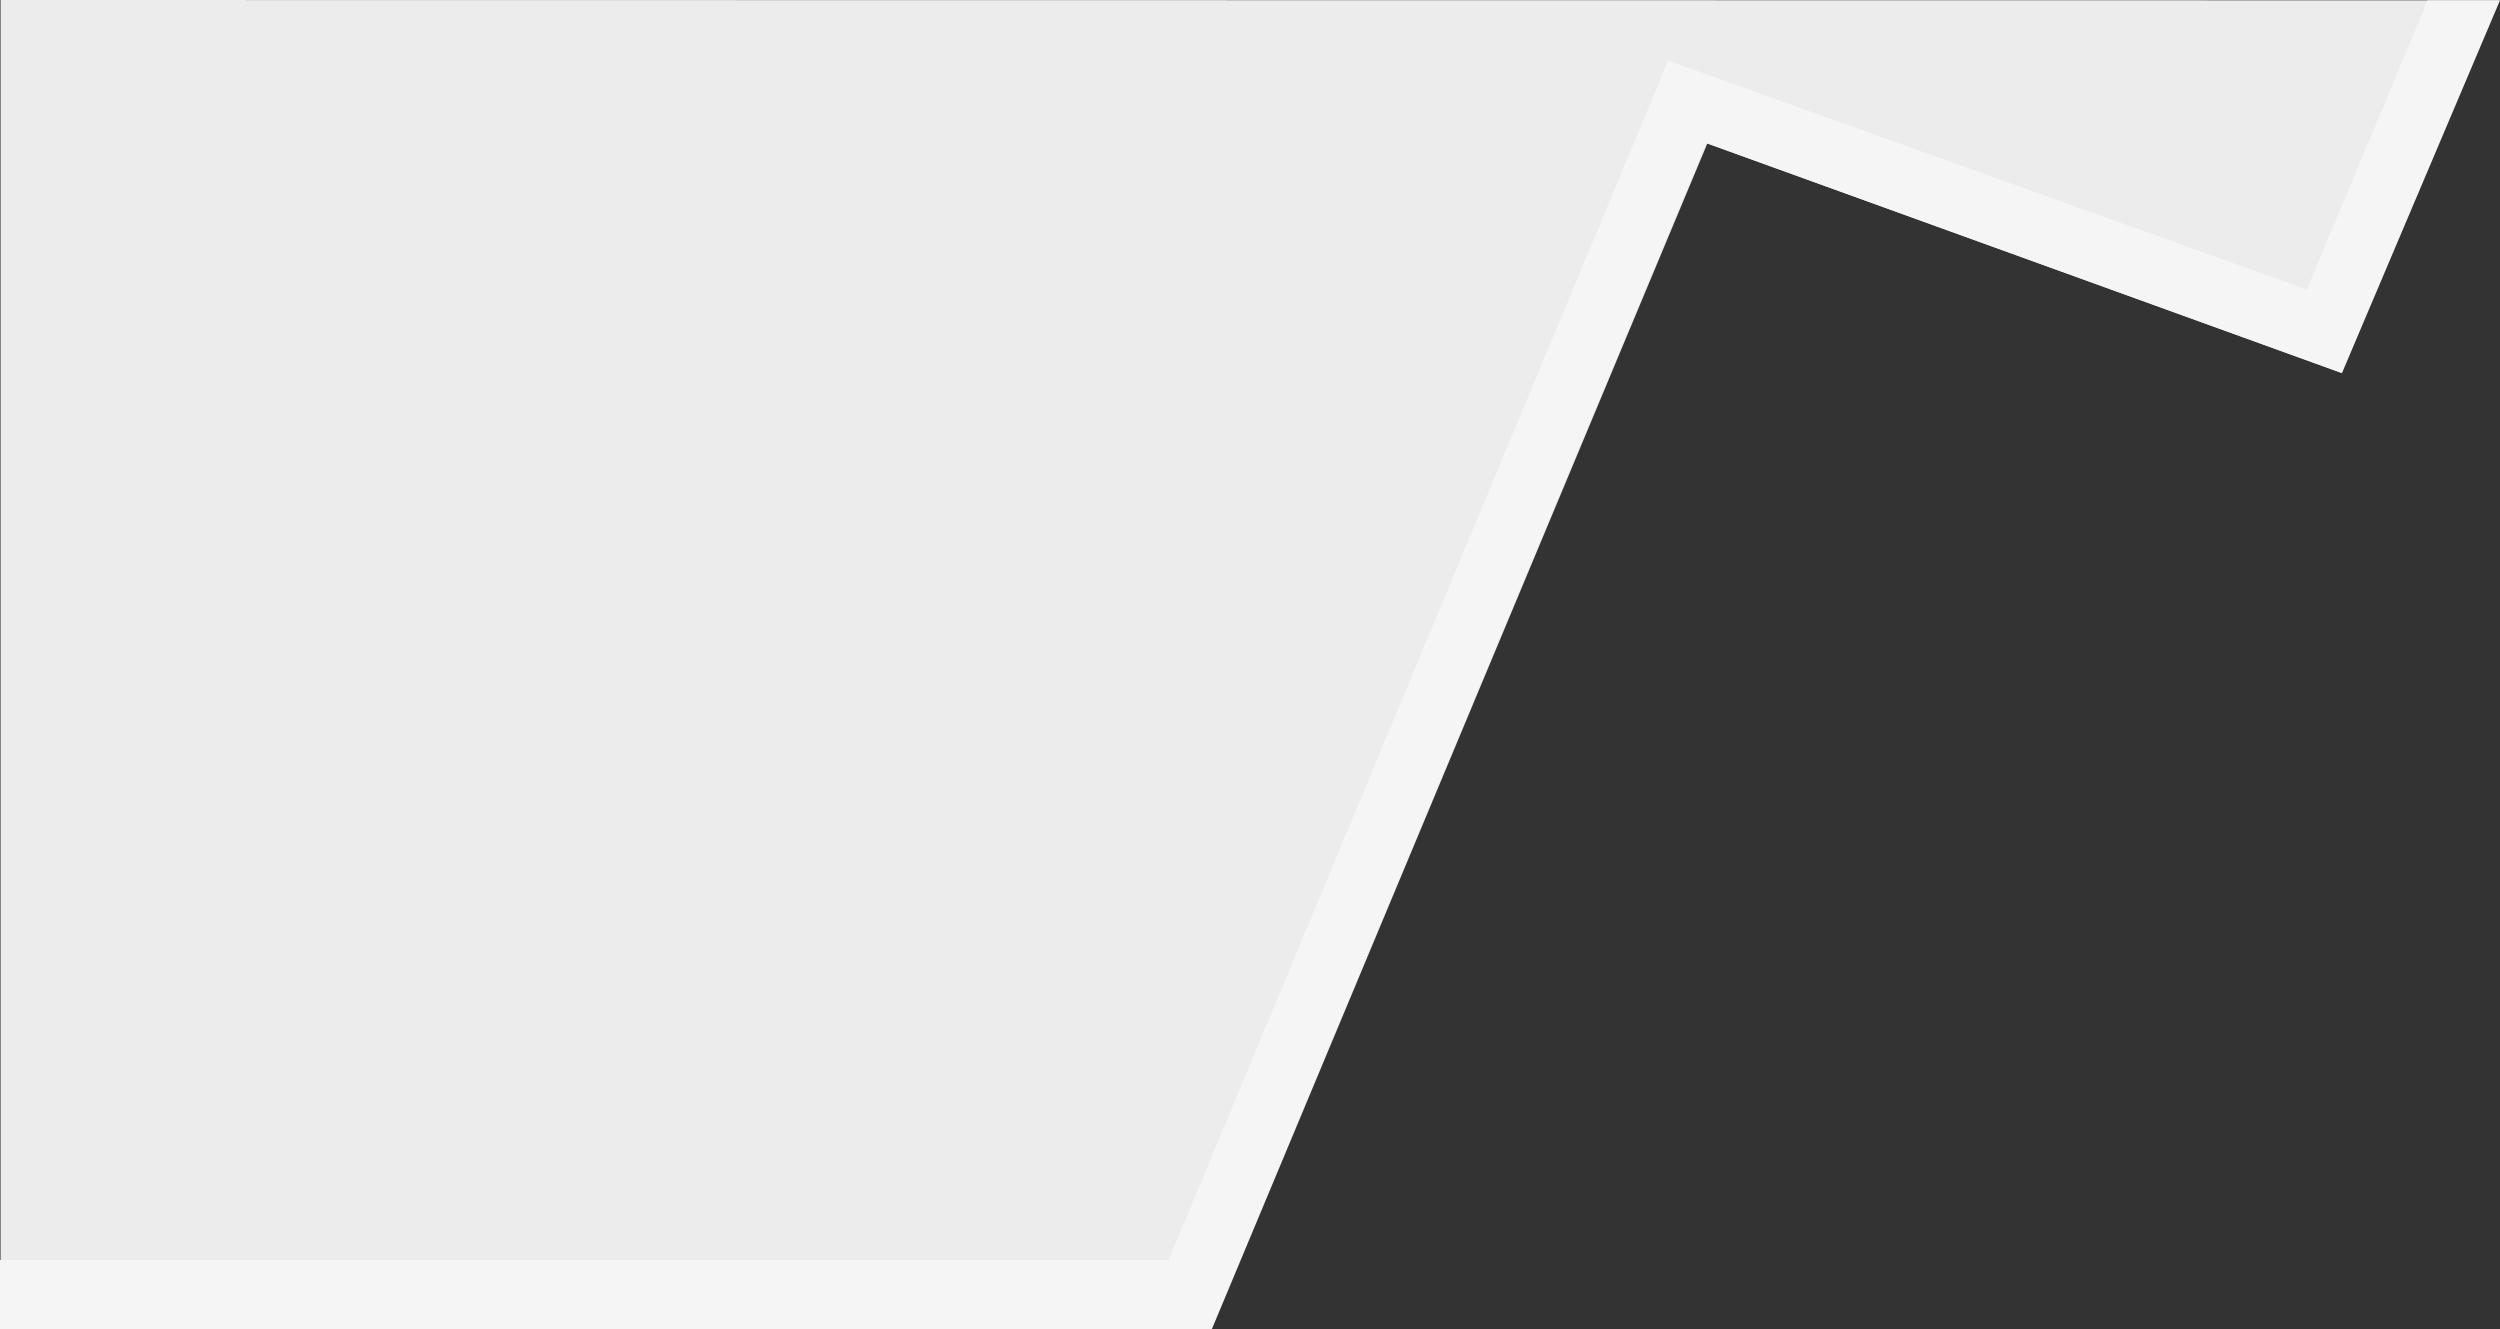 <svg id="圖層_1" data-name="圖層 1" xmlns="http://www.w3.org/2000/svg" viewBox="0 0 1975.66 1050.27"><rect x="0" y="0" width="1975.66" height="1050.27" fill="#333333" stroke="none"/><defs><style>.cls-1{fill:#ececec;}.cls-2{fill:#f5f5f5;}</style></defs><polygon class="cls-1" points="1850.81 294.77 1349.23 113.43 957.73 1050.27 0.44 1050.27 0.44 0 1975.66 0.27 1850.81 294.77"/><polygon class="cls-2" points="923.56 995.72 0 995.72 0 1050.27 957.29 1050.27 1348.43 113.07 1850.37 294.77 1975.22 0.27 1918.49 0.27 1823.04 228.82 1318.32 47.92 923.56 995.72"/></svg>